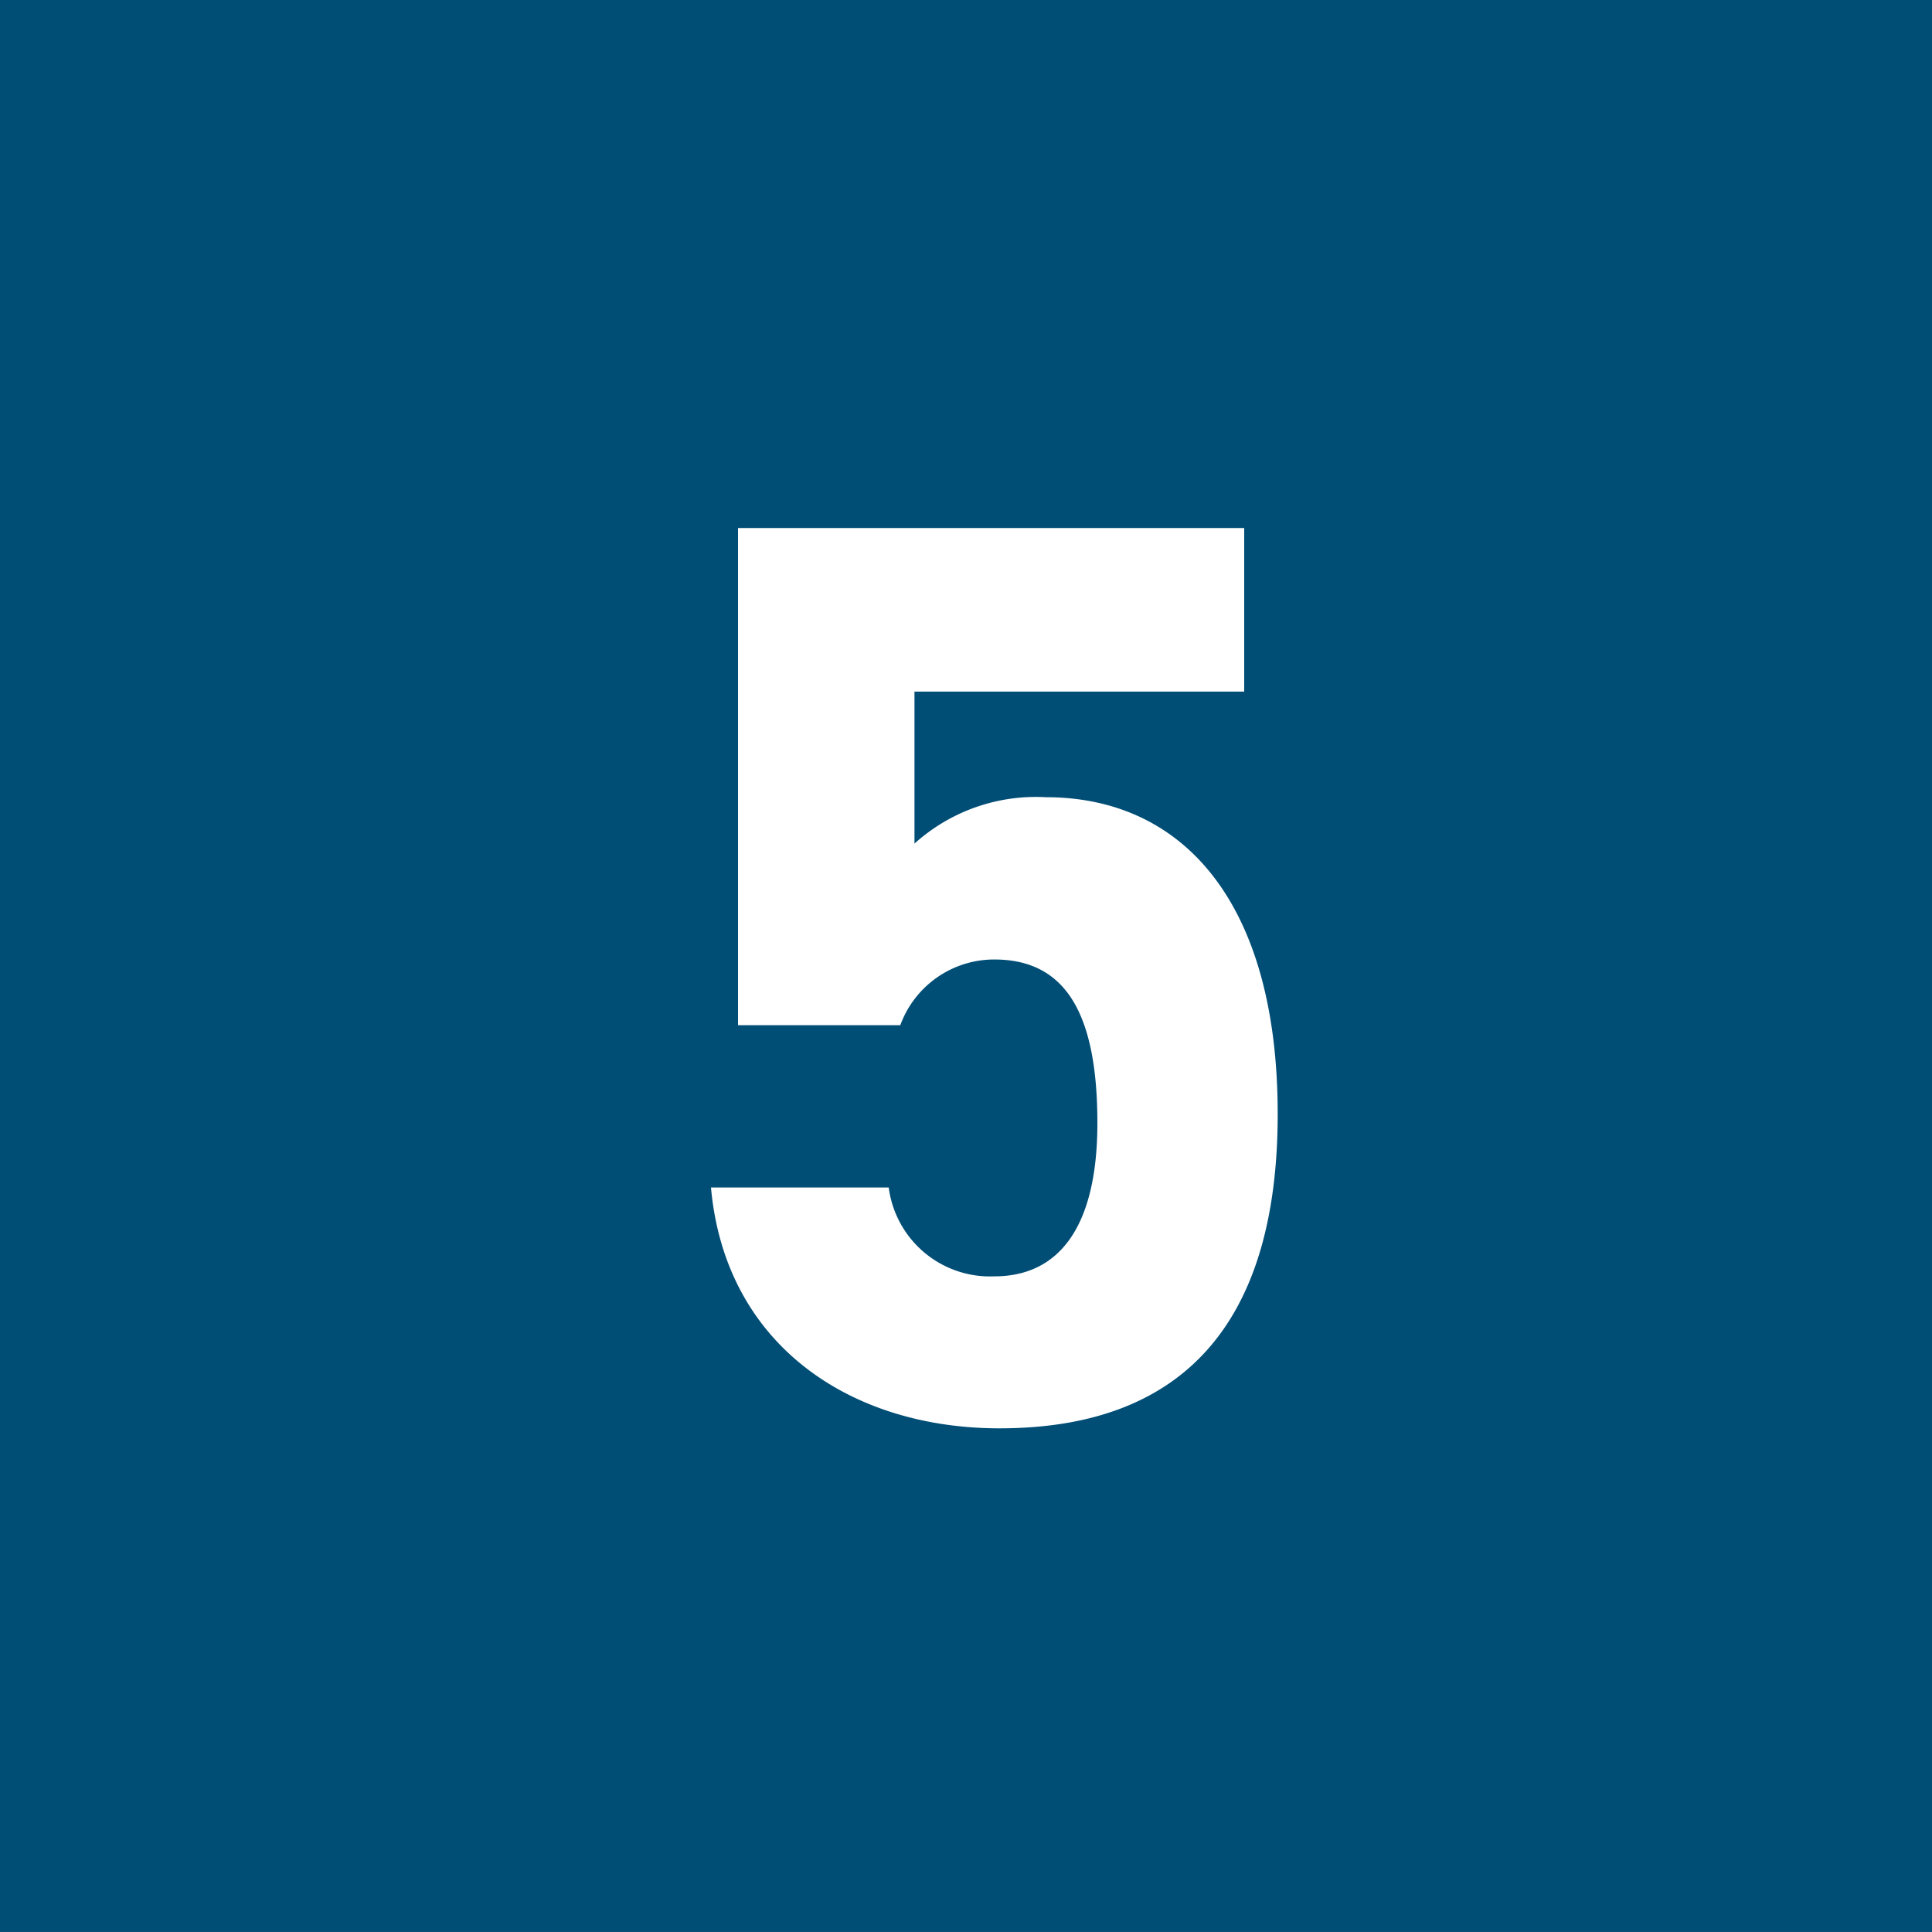 <svg xmlns="http://www.w3.org/2000/svg" width="30" height="30" viewBox="0 0 30 30">
  <rect x="0" y="0" width="30" height="30" fill="#808080" stroke="none"/>
  <g id="グループ_15856" data-name="グループ 15856" transform="translate(-16659 15241.459)">
    <path id="パス_30527" data-name="パス 30527" d="M0,0H30V30H0Z" transform="translate(16659 -15241.46)" fill="#004d75"/>
    <path id="パス_30528" data-name="パス 30528" d="M5.44-7.1c1.12,0,1.6.86,1.6,2.54,0,1.62-.6,2.38-1.6,2.38A1.586,1.586,0,0,1,3.8-3.56H1.04C1.26-1.12,3.2.18,5.52.18,8.36.18,9.84-1.44,9.84-4.7c0-3.3-1.48-4.92-3.6-4.92A2.816,2.816,0,0,0,4.2-8.9v-2.36H9.32V-13.8H1.46v7.72H3.98A1.552,1.552,0,0,1,5.44-7.1Z" transform="translate(16669 -15219.46)" fill="#fff"/>
  </g>
</svg>
